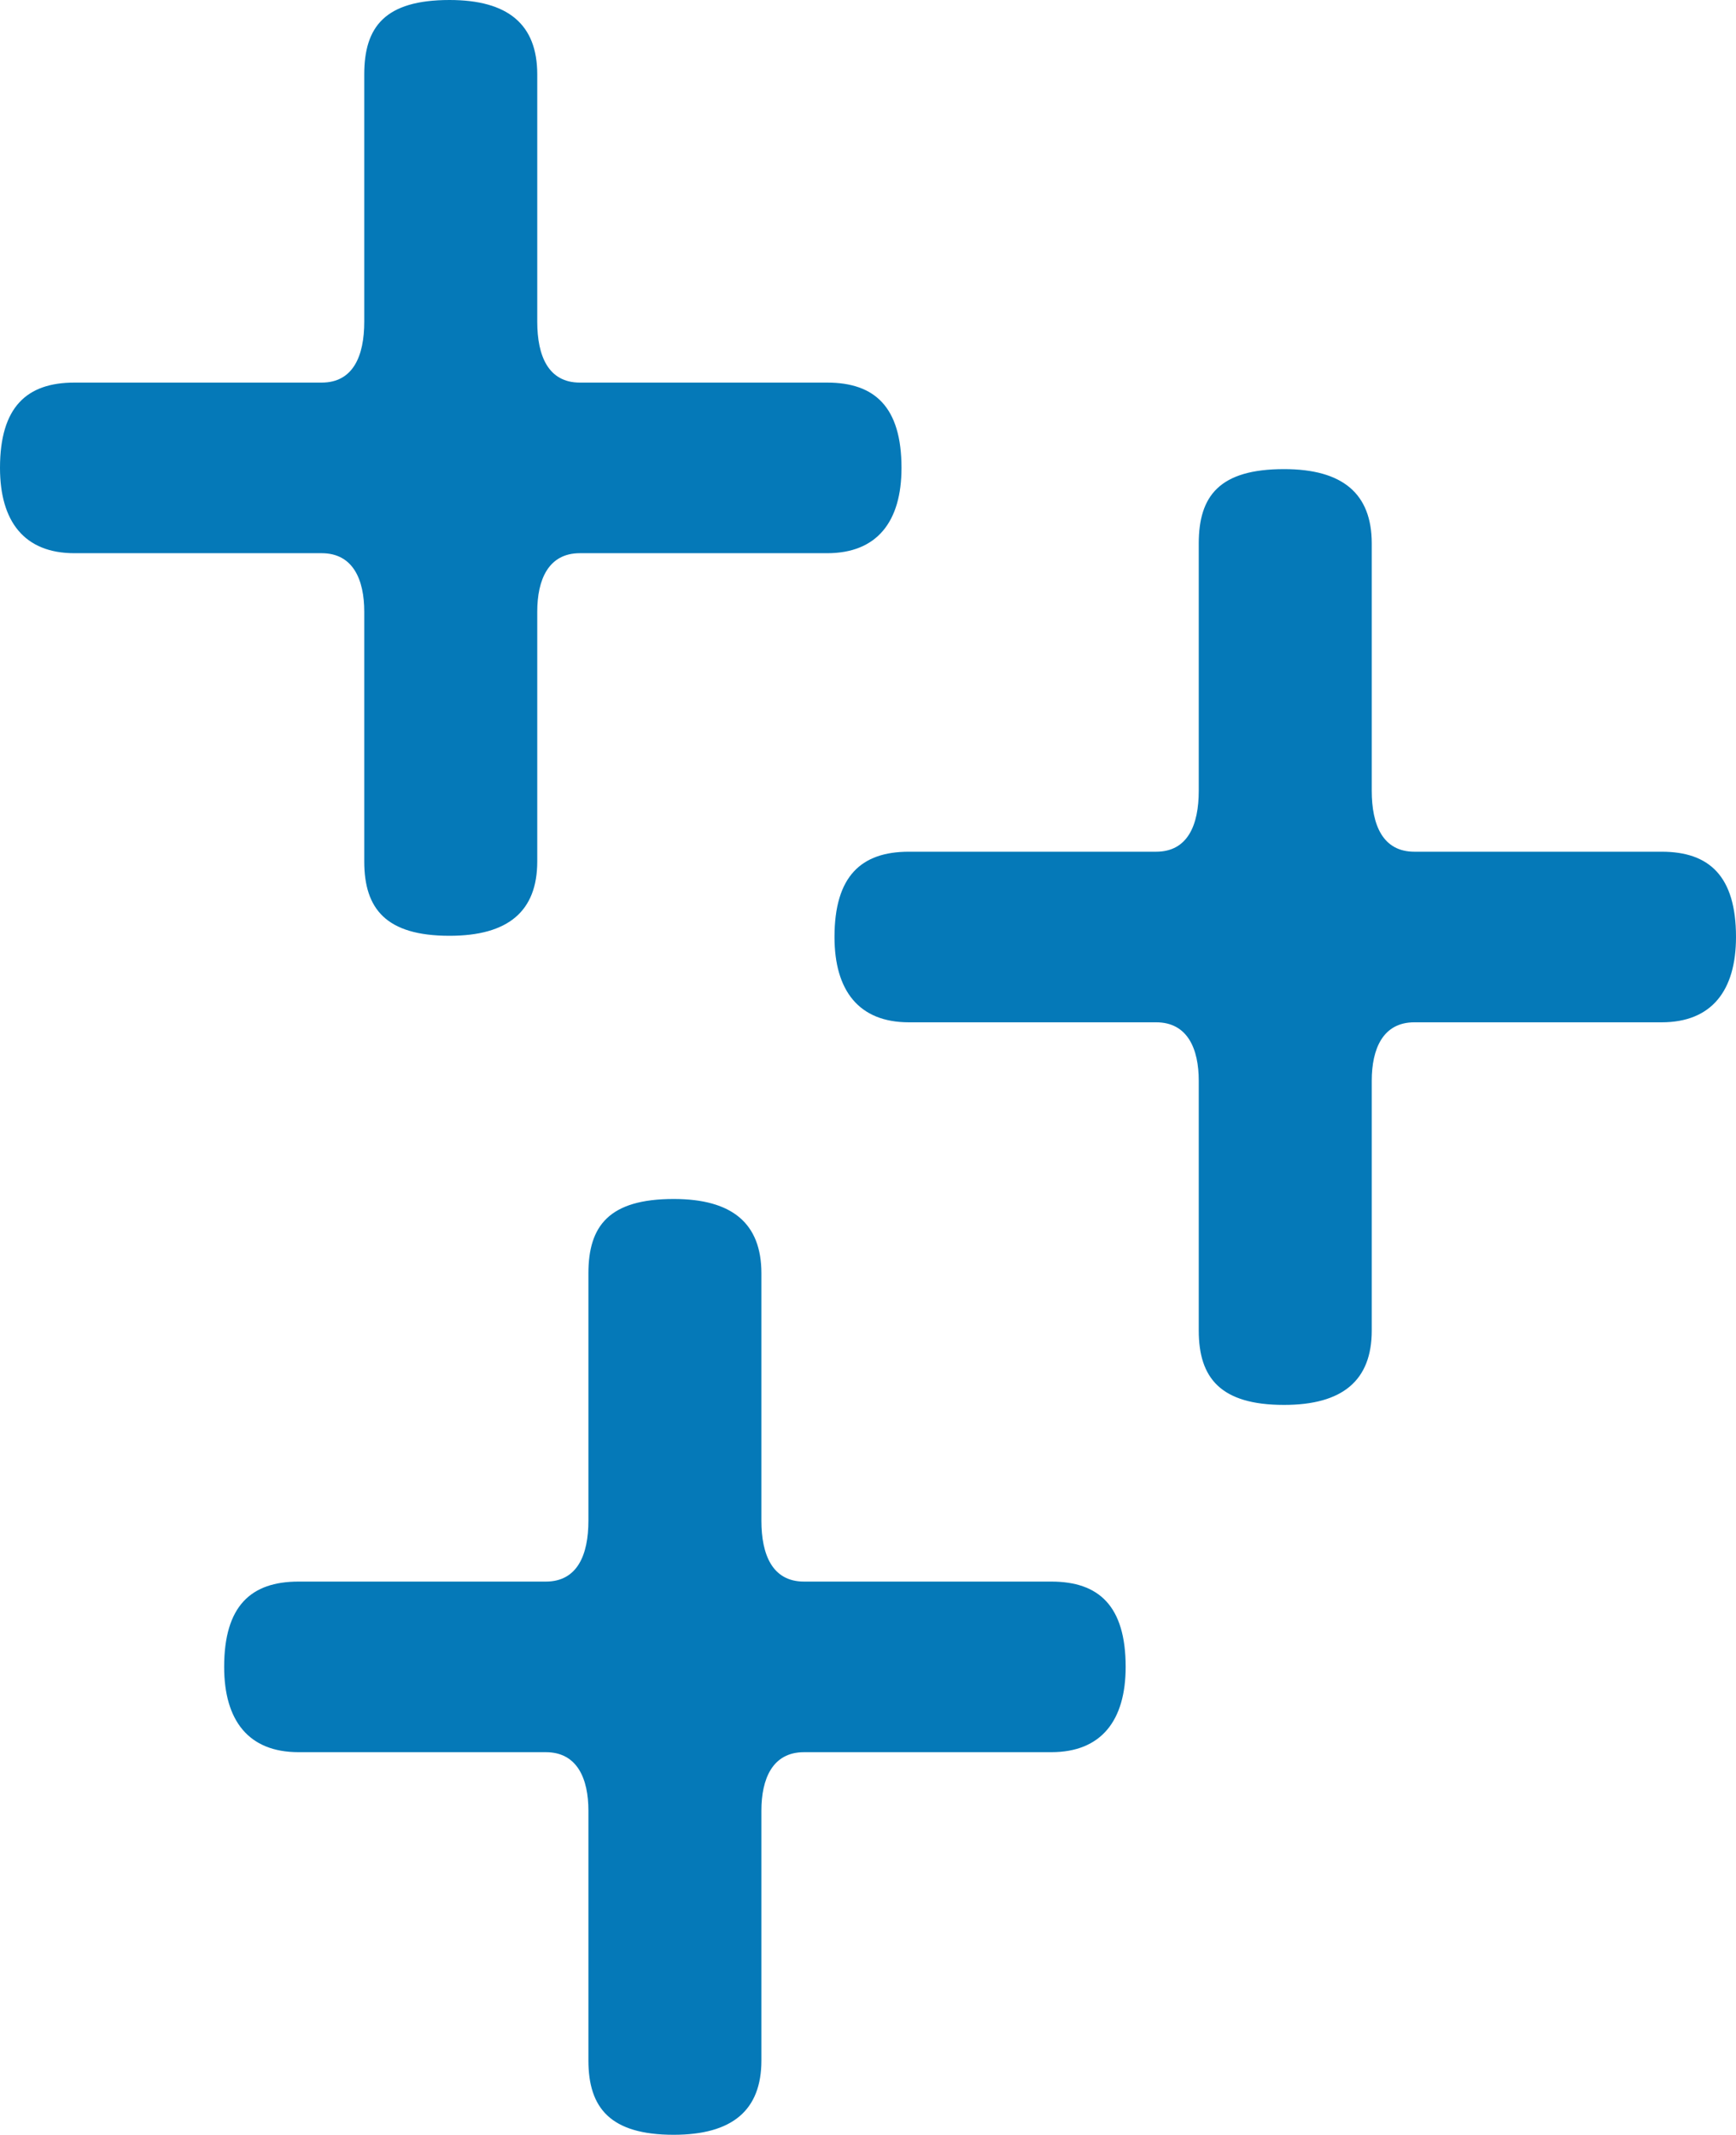 <?xml version="1.0" encoding="UTF-8"?>
<svg id="Layer_1" data-name="Layer 1" xmlns="http://www.w3.org/2000/svg" viewBox="0 0 14.25 17.52">
  <defs>
    <style>
      .cls-1 {
        fill: #0579b8;
      }
    </style>
  </defs>
  <path class="cls-1" d="M7.4,3.84c0,.44-.2.7-.61.7h-2.03c-.26,0-.35.22-.35.48v2.05c0,.41-.24.61-.72.61-.52,0-.7-.22-.7-.61v-2.05c0-.26-.09-.48-.35-.48H.61c-.41,0-.61-.26-.61-.7,0-.5.22-.7.61-.7h2.03c.26,0,.35-.22.35-.5V.61c0-.39.17-.61.7-.61.48,0,.72.2.72.61v2.03c0,.28.09.5.35.5h2.03c.39,0,.61.2.61.7Z"/>
  <path class="cls-1" d="M14.25,7.69c0,.44-.2.7-.61.7h-2.03c-.26,0-.35.22-.35.48v2.05c0,.41-.24.61-.72.61-.52,0-.7-.22-.7-.61v-2.05c0-.26-.09-.48-.35-.48h-2.03c-.41,0-.61-.26-.61-.7,0-.5.22-.7.61-.7h2.03c.26,0,.35-.22.35-.5v-2.03c0-.39.17-.61.7-.61.48,0,.72.2.72.61v2.03c0,.28.09.5.35.5h2.03c.39,0,.61.2.61.7Z"/>
  <path class="cls-1" d="M9.24,13.68c0,.44-.2.7-.61.7h-2.03c-.26,0-.35.22-.35.48v2.05c0,.41-.24.61-.72.61-.52,0-.7-.22-.7-.61v-2.05c0-.26-.09-.48-.35-.48h-2.03c-.41,0-.61-.26-.61-.7,0-.5.22-.7.61-.7h2.03c.26,0,.35-.22.35-.5v-2.03c0-.39.17-.61.7-.61.48,0,.72.2.72.61v2.03c0,.28.09.5.35.5h2.03c.39,0,.61.2.61.7Z"/>
</svg>